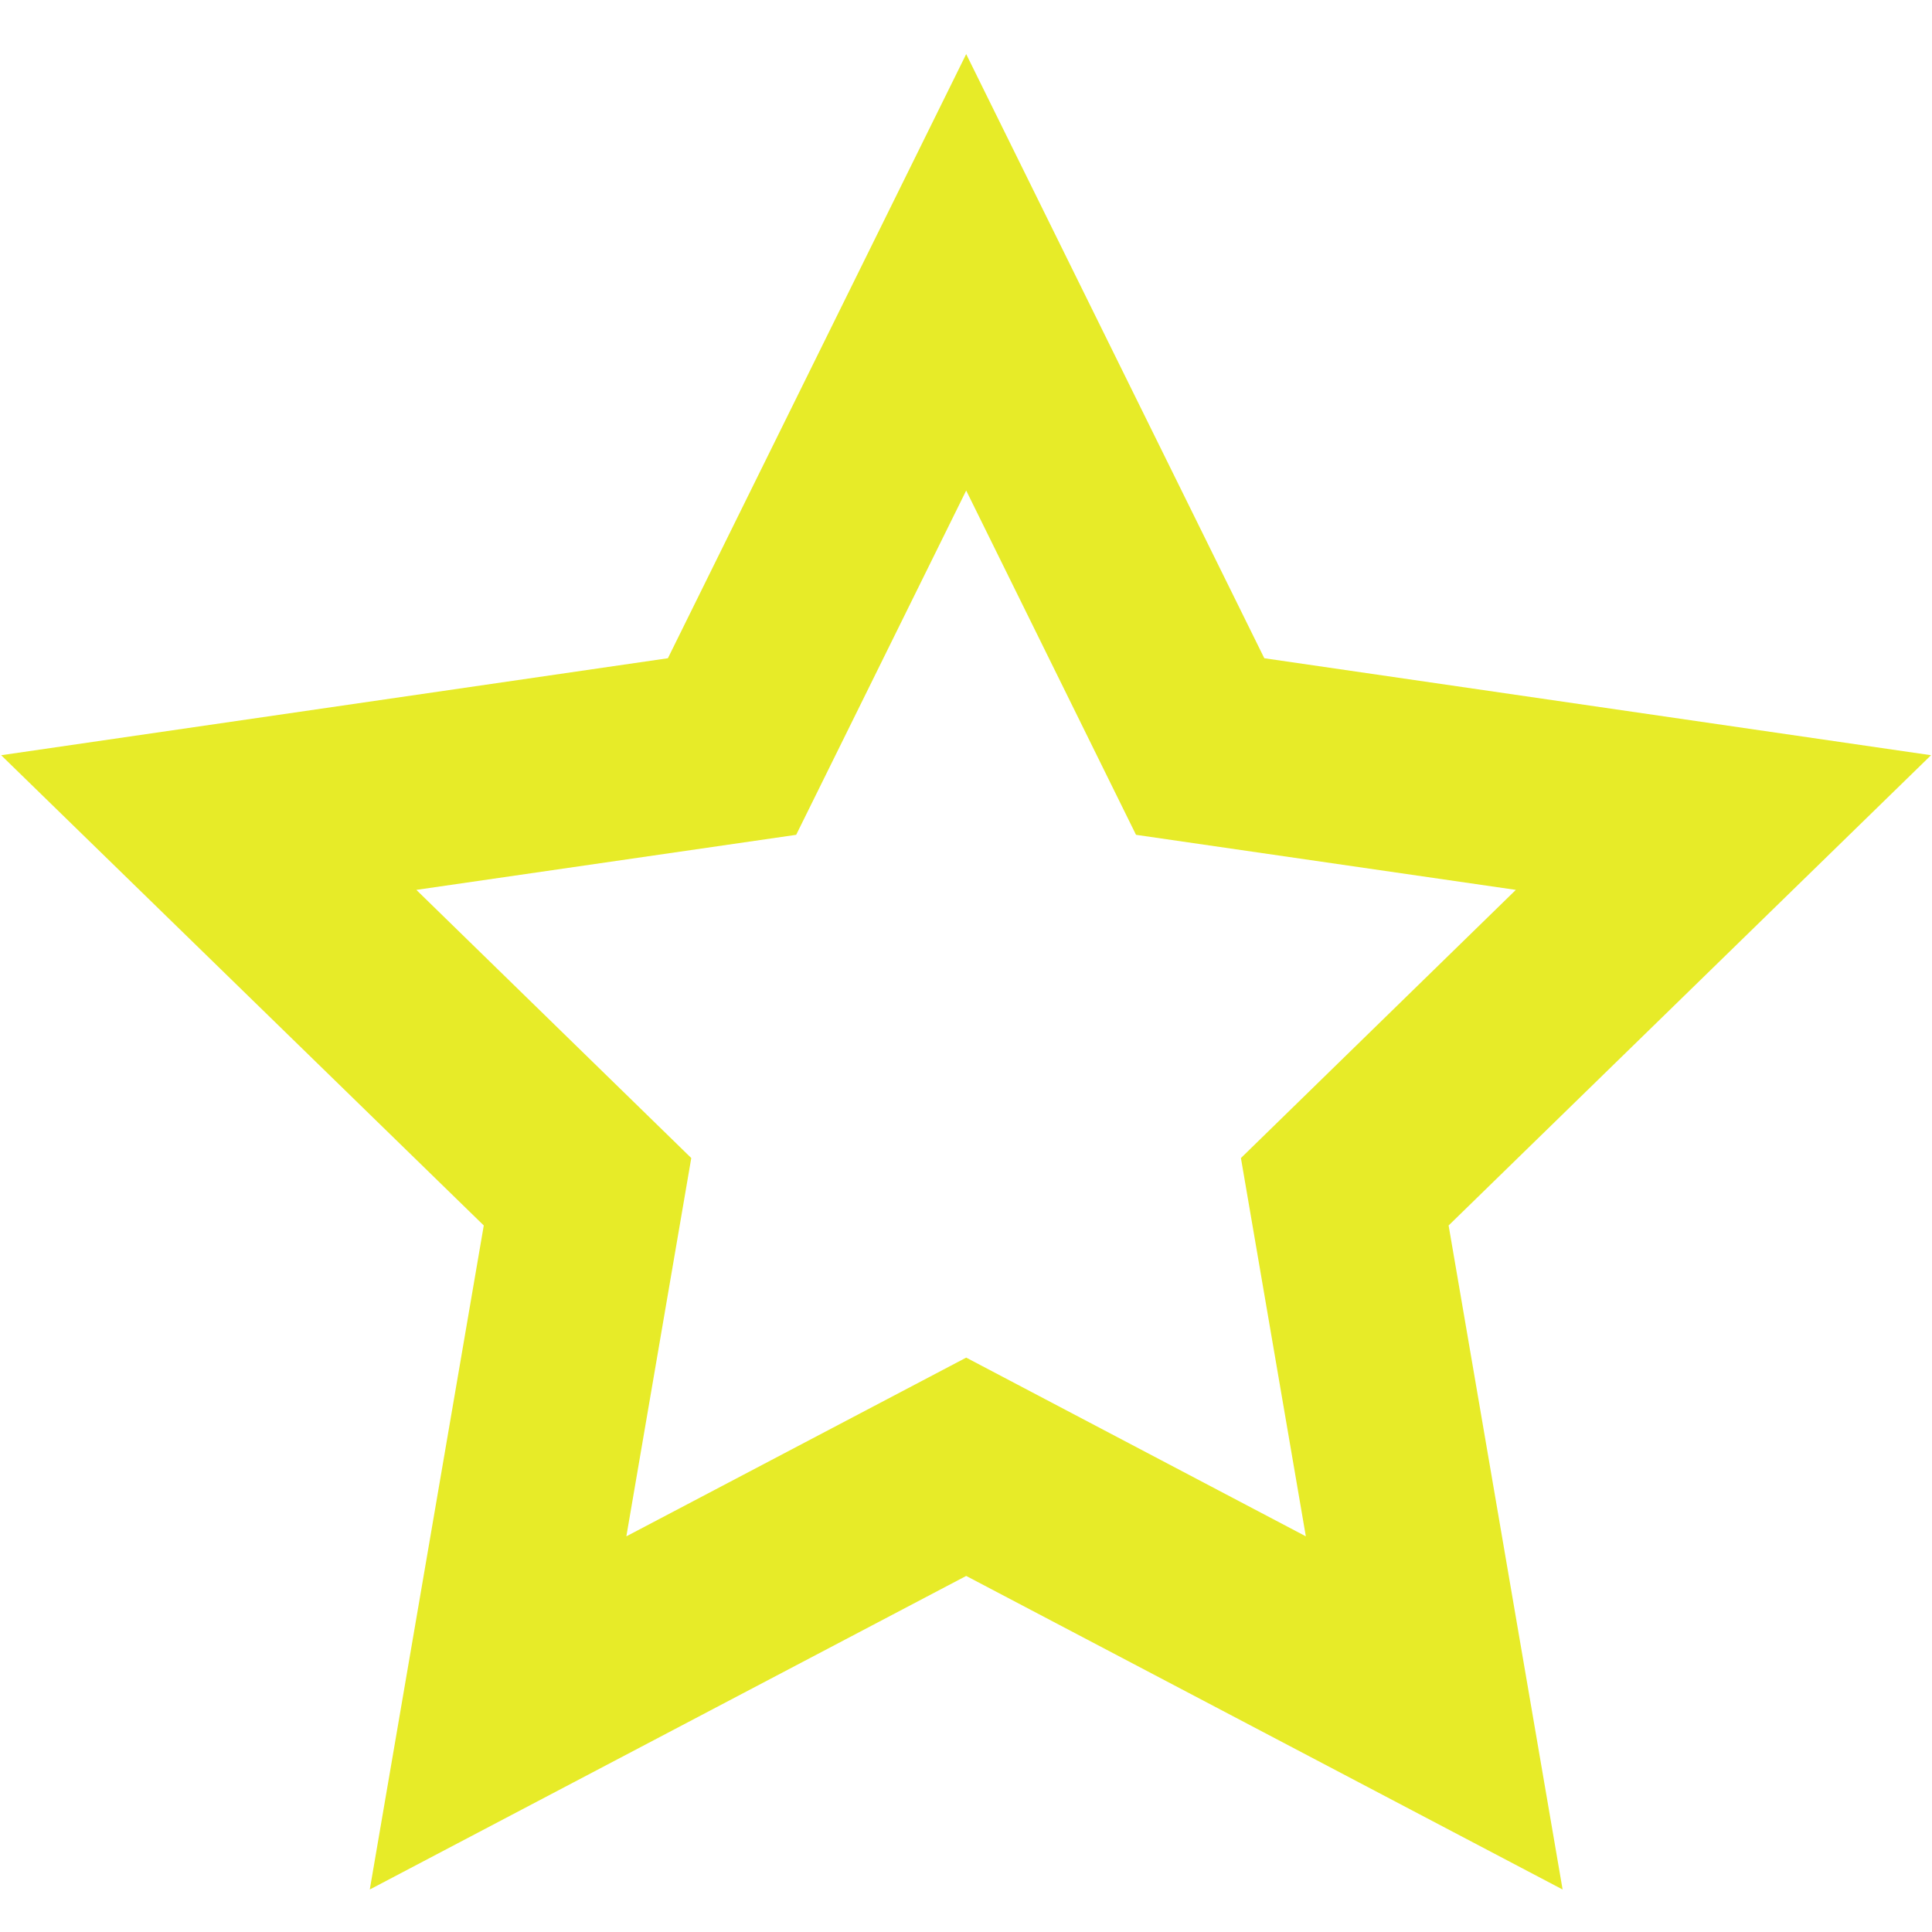 <svg width="20" height="20" viewBox="0 0 10 10" fill="none" xmlns="http://www.w3.org/2000/svg">
<path d="M5.001 7.027L6.759 7.952L6.423 5.994L7.846 4.606L5.88 4.321L5.001 2.539L4.121 4.321L2.155 4.606L3.578 5.994L3.242 7.952L5.001 7.027ZM5.001 8.157L1.914 9.78L2.504 6.343L0.006 3.909L3.457 3.407L5.001 0.28L6.544 3.407L9.995 3.909L7.498 6.343L8.088 9.78L5.001 8.157Z" fill="#E7EB28"/>
</svg>
